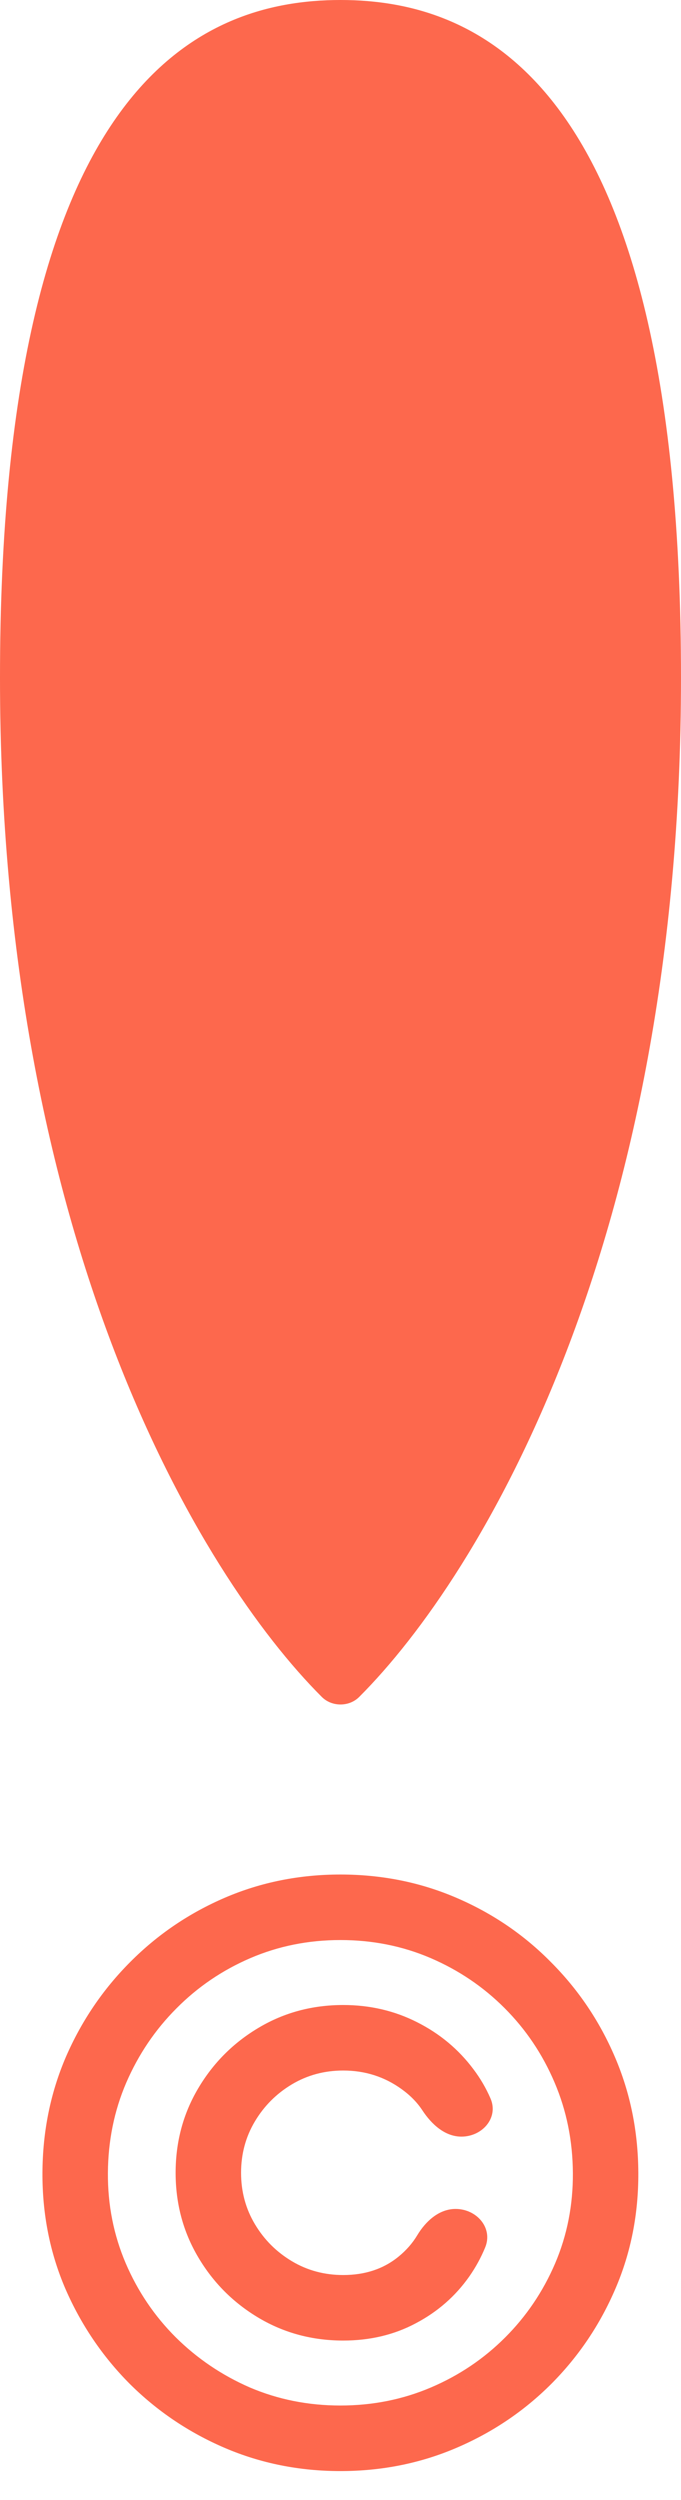 <?xml version="1.0" encoding="UTF-8"?> <svg xmlns="http://www.w3.org/2000/svg" width="18" height="66" viewBox="0 0 18 66" fill="none"><path d="M0 17.896C0 32.735 5.255 41.553 8.505 44.8C8.636 44.931 8.814 45 9 45V45C9.186 45 9.364 44.931 9.495 44.8C12.745 41.553 18 32.735 18 17.896C18 2.276 12.774 0 9 4.44252e-08C5.226 -0 0 2.276 0 17.896Z" fill="#FD684D"></path><path d="M5.239 55.134C4.841 55.805 4.642 56.548 4.642 57.364C4.642 58.179 4.841 58.922 5.239 59.593C5.636 60.265 6.171 60.799 6.842 61.197C7.513 61.594 8.256 61.793 9.072 61.793C9.778 61.793 10.417 61.642 10.988 61.338C11.565 61.035 12.037 60.623 12.405 60.1C12.573 59.859 12.713 59.605 12.824 59.335C13.037 58.82 12.6 58.318 12.042 58.318V58.318C11.607 58.318 11.252 58.64 11.028 59.014C10.901 59.225 10.736 59.413 10.533 59.578C10.136 59.902 9.648 60.063 9.072 60.063C8.575 60.063 8.122 59.941 7.715 59.698C7.307 59.454 6.981 59.129 6.738 58.721C6.494 58.313 6.372 57.861 6.372 57.364C6.372 56.867 6.494 56.414 6.738 56.006C6.981 55.599 7.307 55.273 7.715 55.029C8.122 54.786 8.575 54.664 9.072 54.664C9.648 54.664 10.163 54.828 10.616 55.156C10.843 55.319 11.026 55.505 11.164 55.715C11.404 56.081 11.759 56.409 12.196 56.409V56.409C12.751 56.409 13.187 55.908 12.964 55.399C12.847 55.129 12.698 54.874 12.517 54.634C12.124 54.107 11.627 53.692 11.026 53.389C10.429 53.086 9.778 52.934 9.072 52.934C8.256 52.934 7.513 53.133 6.842 53.531C6.171 53.928 5.636 54.463 5.239 55.134Z" fill="#FD684D"></path><path fill-rule="evenodd" clip-rule="evenodd" d="M5.94 64.627C6.894 65.035 7.913 65.239 8.997 65.239C10.086 65.239 11.108 65.035 12.062 64.627C13.017 64.219 13.854 63.655 14.575 62.934C15.296 62.209 15.861 61.371 16.268 60.421C16.676 59.472 16.877 58.452 16.872 57.364C16.867 56.275 16.661 55.256 16.253 54.306C15.846 53.356 15.281 52.521 14.56 51.8C13.845 51.075 13.009 50.508 12.055 50.1C11.105 49.693 10.086 49.489 8.997 49.489C7.913 49.489 6.897 49.693 5.947 50.1C4.998 50.508 4.162 51.075 3.441 51.8C2.721 52.521 2.154 53.356 1.741 54.306C1.333 55.256 1.127 56.275 1.122 57.364C1.117 58.452 1.319 59.472 1.726 60.421C2.139 61.371 2.706 62.209 3.427 62.934C4.152 63.655 4.99 64.219 5.94 64.627ZM11.391 63.031C10.645 63.349 9.847 63.508 8.997 63.508C8.147 63.508 7.349 63.349 6.603 63.031C5.863 62.708 5.209 62.266 4.642 61.704C4.08 61.142 3.64 60.491 3.322 59.75C3.004 59.004 2.847 58.211 2.852 57.371C2.857 56.521 3.019 55.725 3.337 54.985C3.66 54.239 4.103 53.585 4.664 53.023C5.226 52.457 5.878 52.014 6.618 51.696C7.359 51.378 8.152 51.219 8.997 51.219C9.847 51.219 10.643 51.378 11.384 51.696C12.124 52.014 12.776 52.454 13.337 53.016C13.899 53.578 14.339 54.231 14.657 54.977C14.976 55.723 15.137 56.521 15.142 57.371C15.147 58.216 14.991 59.012 14.672 59.758C14.354 60.498 13.914 61.15 13.352 61.711C12.79 62.273 12.137 62.713 11.391 63.031Z" fill="#FD684D"></path></svg> 